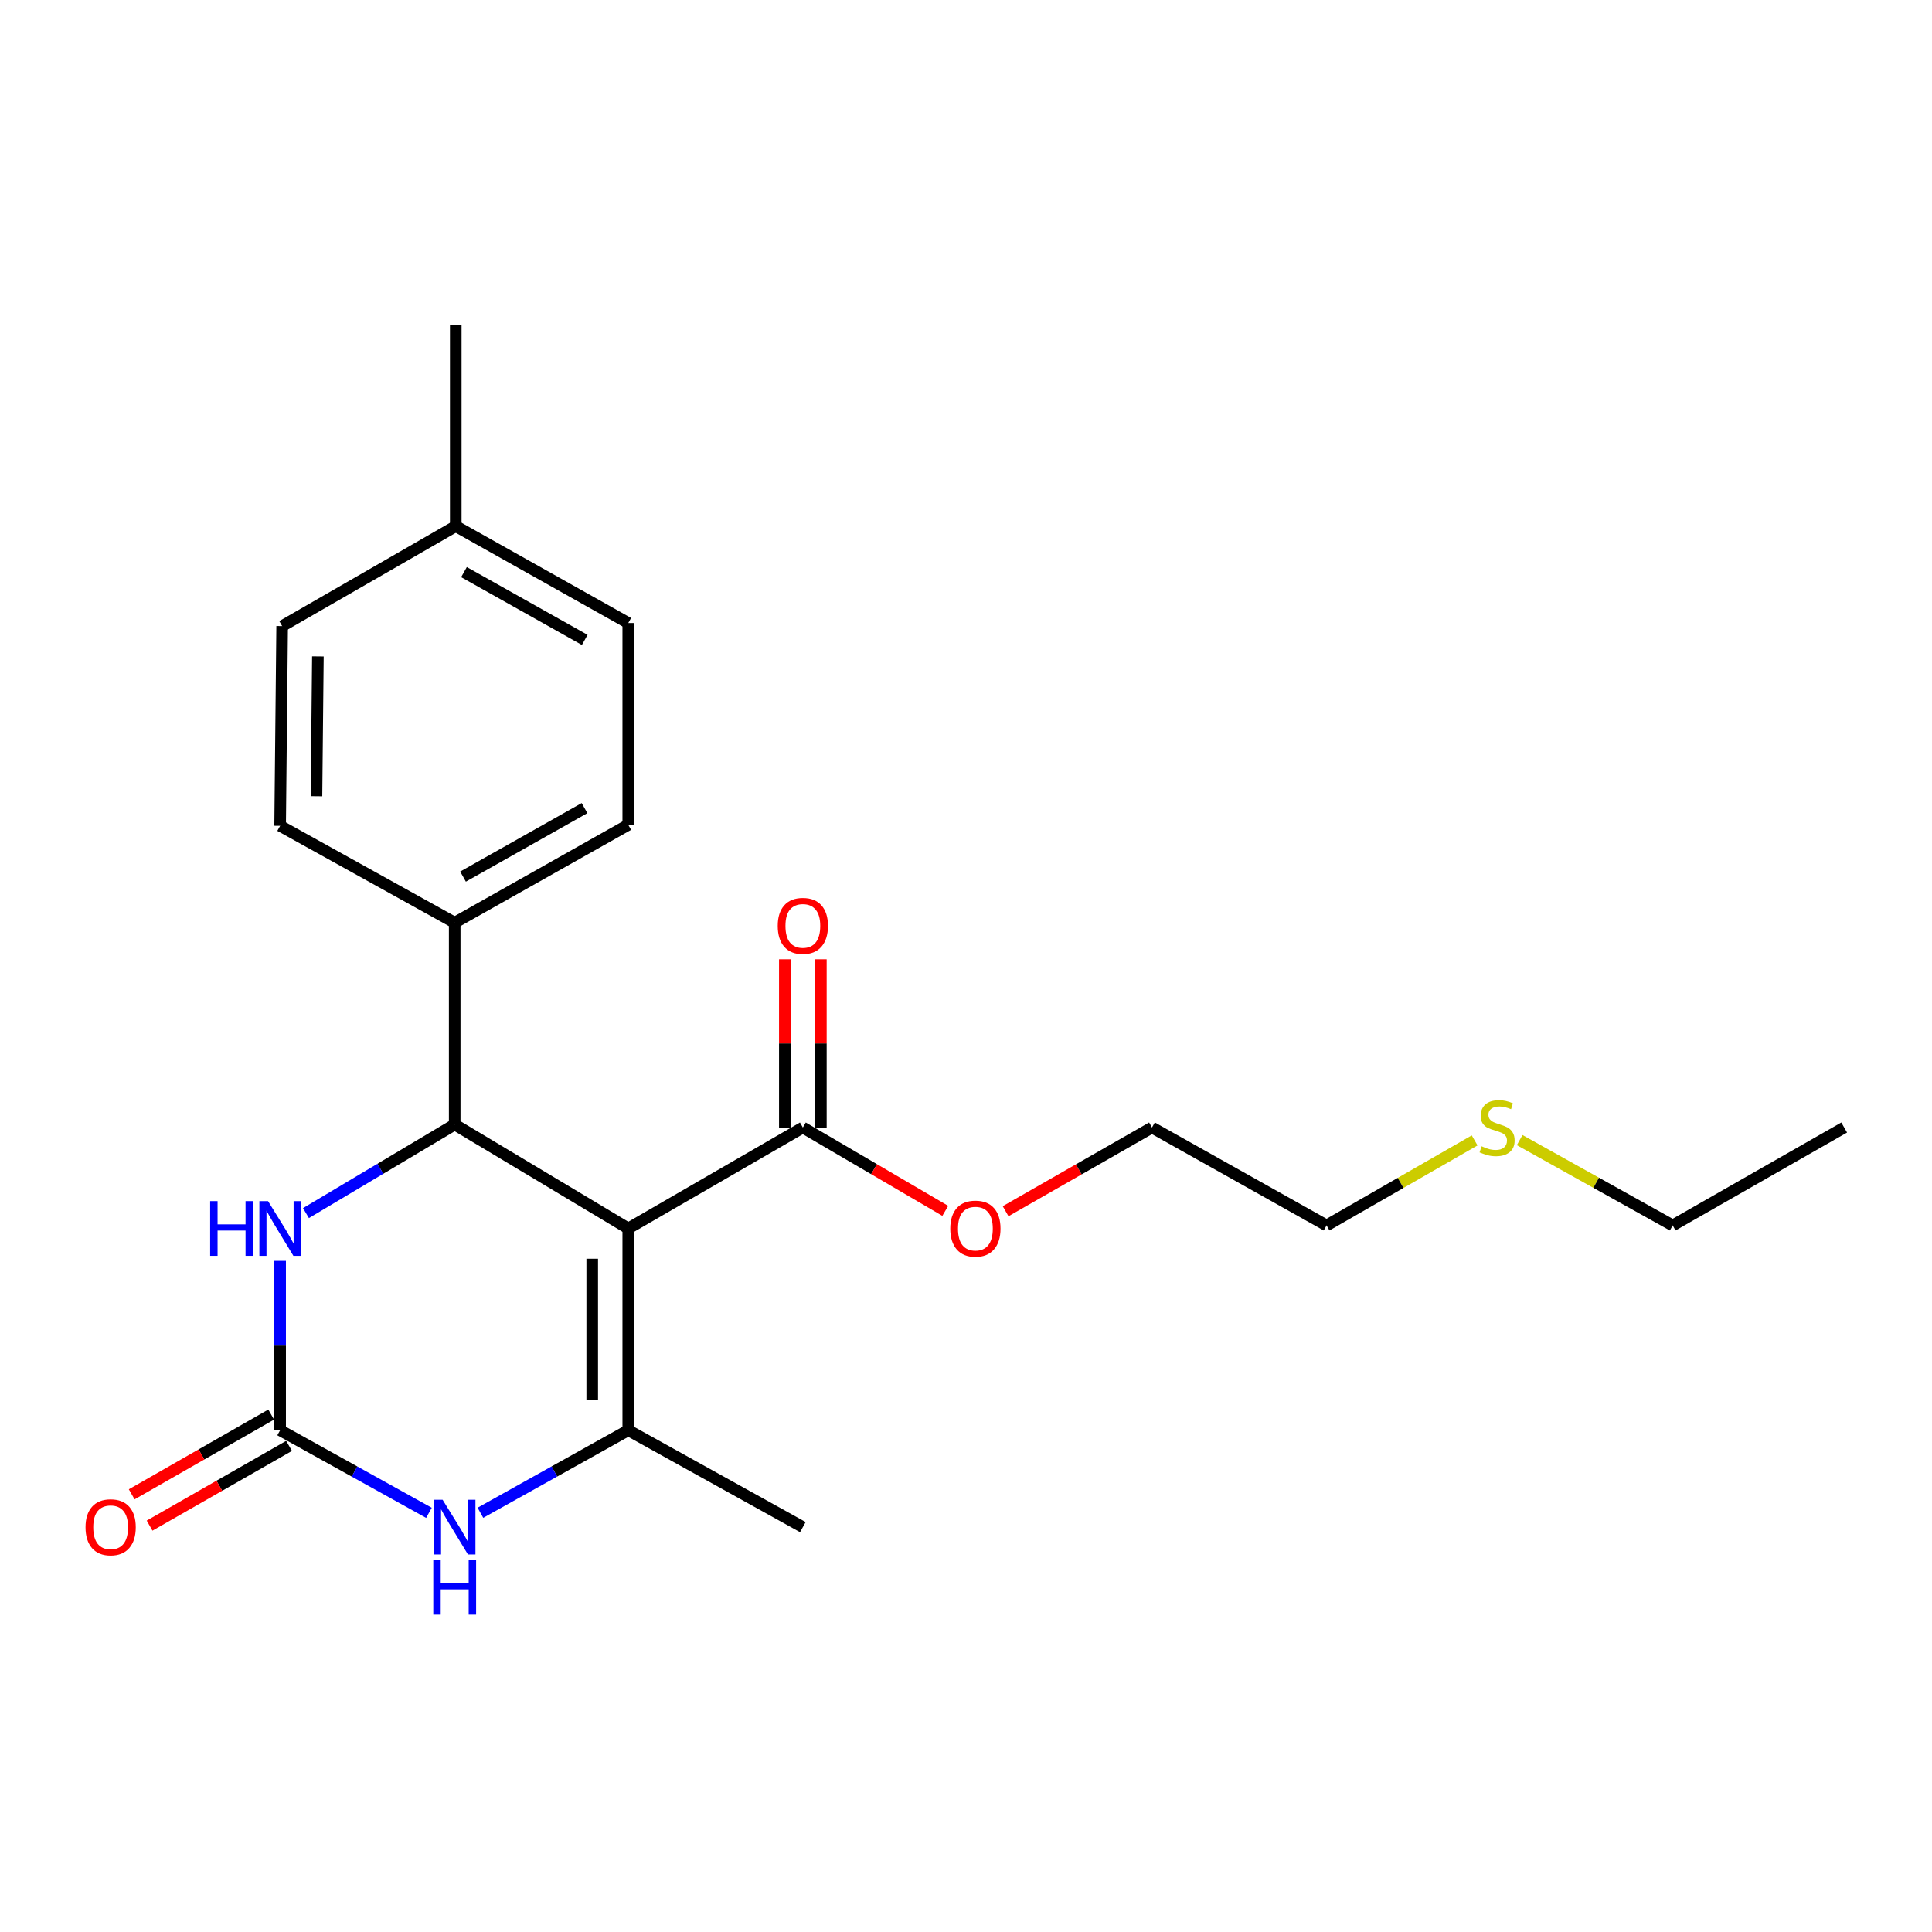<?xml version='1.0' encoding='iso-8859-1'?>
<svg version='1.1' baseProfile='full'
              xmlns='http://www.w3.org/2000/svg'
                      xmlns:rdkit='http://www.rdkit.org/xml'
                      xmlns:xlink='http://www.w3.org/1999/xlink'
                  xml:space='preserve'
width='1000px' height='1000px' viewBox='0 0 1000 1000'>
<!-- END OF HEADER -->
<rect style='opacity:1.0;fill:#FFFFFF;stroke:none' width='1000' height='1000' x='0' y='0'> </rect>
<path class='bond-0' d='M 325.187,635.855 L 325.187,740.286' style='fill:none;fill-rule:evenodd;stroke:#000000;stroke-width:6px;stroke-linecap:butt;stroke-linejoin:miter;stroke-opacity:1' />
<path class='bond-0' d='M 306.531,651.52 L 306.531,724.621' style='fill:none;fill-rule:evenodd;stroke:#000000;stroke-width:6px;stroke-linecap:butt;stroke-linejoin:miter;stroke-opacity:1' />
<path class='bond-1' d='M 325.187,635.855 L 235.349,582.044' style='fill:none;fill-rule:evenodd;stroke:#000000;stroke-width:6px;stroke-linecap:butt;stroke-linejoin:miter;stroke-opacity:1' />
<path class='bond-5' d='M 325.187,635.855 L 415.553,583.599' style='fill:none;fill-rule:evenodd;stroke:#000000;stroke-width:6px;stroke-linecap:butt;stroke-linejoin:miter;stroke-opacity:1' />
<path class='bond-3' d='M 325.187,740.286 L 286.924,761.642' style='fill:none;fill-rule:evenodd;stroke:#000000;stroke-width:6px;stroke-linecap:butt;stroke-linejoin:miter;stroke-opacity:1' />
<path class='bond-3' d='M 286.924,761.642 L 248.661,782.998' style='fill:none;fill-rule:evenodd;stroke:#0000FF;stroke-width:6px;stroke-linecap:butt;stroke-linejoin:miter;stroke-opacity:1' />
<path class='bond-12' d='M 325.187,740.286 L 415.553,790.428' style='fill:none;fill-rule:evenodd;stroke:#000000;stroke-width:6px;stroke-linecap:butt;stroke-linejoin:miter;stroke-opacity:1' />
<path class='bond-4' d='M 235.349,582.044 L 196.856,604.969' style='fill:none;fill-rule:evenodd;stroke:#000000;stroke-width:6px;stroke-linecap:butt;stroke-linejoin:miter;stroke-opacity:1' />
<path class='bond-4' d='M 196.856,604.969 L 158.363,627.893' style='fill:none;fill-rule:evenodd;stroke:#0000FF;stroke-width:6px;stroke-linecap:butt;stroke-linejoin:miter;stroke-opacity:1' />
<path class='bond-6' d='M 235.349,582.044 L 235.349,477.583' style='fill:none;fill-rule:evenodd;stroke:#000000;stroke-width:6px;stroke-linecap:butt;stroke-linejoin:miter;stroke-opacity:1' />
<path class='bond-2' d='M 144.994,740.286 L 144.994,696.456' style='fill:none;fill-rule:evenodd;stroke:#000000;stroke-width:6px;stroke-linecap:butt;stroke-linejoin:miter;stroke-opacity:1' />
<path class='bond-2' d='M 144.994,696.456 L 144.994,652.626' style='fill:none;fill-rule:evenodd;stroke:#0000FF;stroke-width:6px;stroke-linecap:butt;stroke-linejoin:miter;stroke-opacity:1' />
<path class='bond-7' d='M 140.365,732.187 L 104.266,752.821' style='fill:none;fill-rule:evenodd;stroke:#000000;stroke-width:6px;stroke-linecap:butt;stroke-linejoin:miter;stroke-opacity:1' />
<path class='bond-7' d='M 104.266,752.821 L 68.168,773.455' style='fill:none;fill-rule:evenodd;stroke:#FF0000;stroke-width:6px;stroke-linecap:butt;stroke-linejoin:miter;stroke-opacity:1' />
<path class='bond-7' d='M 149.623,748.384 L 113.524,769.018' style='fill:none;fill-rule:evenodd;stroke:#000000;stroke-width:6px;stroke-linecap:butt;stroke-linejoin:miter;stroke-opacity:1' />
<path class='bond-7' d='M 113.524,769.018 L 77.426,789.651' style='fill:none;fill-rule:evenodd;stroke:#FF0000;stroke-width:6px;stroke-linecap:butt;stroke-linejoin:miter;stroke-opacity:1' />
<path class='bond-22' d='M 144.994,740.286 L 183.51,761.66' style='fill:none;fill-rule:evenodd;stroke:#000000;stroke-width:6px;stroke-linecap:butt;stroke-linejoin:miter;stroke-opacity:1' />
<path class='bond-22' d='M 183.51,761.66 L 222.026,783.034' style='fill:none;fill-rule:evenodd;stroke:#0000FF;stroke-width:6px;stroke-linecap:butt;stroke-linejoin:miter;stroke-opacity:1' />
<path class='bond-8' d='M 424.88,583.599 L 424.88,540.064' style='fill:none;fill-rule:evenodd;stroke:#000000;stroke-width:6px;stroke-linecap:butt;stroke-linejoin:miter;stroke-opacity:1' />
<path class='bond-8' d='M 424.88,540.064 L 424.88,496.529' style='fill:none;fill-rule:evenodd;stroke:#FF0000;stroke-width:6px;stroke-linecap:butt;stroke-linejoin:miter;stroke-opacity:1' />
<path class='bond-8' d='M 406.225,583.599 L 406.225,540.064' style='fill:none;fill-rule:evenodd;stroke:#000000;stroke-width:6px;stroke-linecap:butt;stroke-linejoin:miter;stroke-opacity:1' />
<path class='bond-8' d='M 406.225,540.064 L 406.225,496.529' style='fill:none;fill-rule:evenodd;stroke:#FF0000;stroke-width:6px;stroke-linecap:butt;stroke-linejoin:miter;stroke-opacity:1' />
<path class='bond-11' d='M 415.553,583.599 L 452.414,605.167' style='fill:none;fill-rule:evenodd;stroke:#000000;stroke-width:6px;stroke-linecap:butt;stroke-linejoin:miter;stroke-opacity:1' />
<path class='bond-11' d='M 452.414,605.167 L 489.274,626.735' style='fill:none;fill-rule:evenodd;stroke:#FF0000;stroke-width:6px;stroke-linecap:butt;stroke-linejoin:miter;stroke-opacity:1' />
<path class='bond-9' d='M 235.349,477.583 L 325.187,426.933' style='fill:none;fill-rule:evenodd;stroke:#000000;stroke-width:6px;stroke-linecap:butt;stroke-linejoin:miter;stroke-opacity:1' />
<path class='bond-9' d='M 239.663,453.735 L 302.549,418.28' style='fill:none;fill-rule:evenodd;stroke:#000000;stroke-width:6px;stroke-linecap:butt;stroke-linejoin:miter;stroke-opacity:1' />
<path class='bond-10' d='M 235.349,477.583 L 144.994,427.451' style='fill:none;fill-rule:evenodd;stroke:#000000;stroke-width:6px;stroke-linecap:butt;stroke-linejoin:miter;stroke-opacity:1' />
<path class='bond-13' d='M 325.187,426.933 L 325.187,322.472' style='fill:none;fill-rule:evenodd;stroke:#000000;stroke-width:6px;stroke-linecap:butt;stroke-linejoin:miter;stroke-opacity:1' />
<path class='bond-14' d='M 144.994,427.451 L 146.041,324.057' style='fill:none;fill-rule:evenodd;stroke:#000000;stroke-width:6px;stroke-linecap:butt;stroke-linejoin:miter;stroke-opacity:1' />
<path class='bond-14' d='M 163.805,412.131 L 164.538,339.755' style='fill:none;fill-rule:evenodd;stroke:#000000;stroke-width:6px;stroke-linecap:butt;stroke-linejoin:miter;stroke-opacity:1' />
<path class='bond-19' d='M 520.493,626.918 L 558.379,605.259' style='fill:none;fill-rule:evenodd;stroke:#FF0000;stroke-width:6px;stroke-linecap:butt;stroke-linejoin:miter;stroke-opacity:1' />
<path class='bond-19' d='M 558.379,605.259 L 596.264,583.599' style='fill:none;fill-rule:evenodd;stroke:#000000;stroke-width:6px;stroke-linecap:butt;stroke-linejoin:miter;stroke-opacity:1' />
<path class='bond-23' d='M 325.187,322.472 L 235.899,272.329' style='fill:none;fill-rule:evenodd;stroke:#000000;stroke-width:6px;stroke-linecap:butt;stroke-linejoin:miter;stroke-opacity:1' />
<path class='bond-23' d='M 302.659,331.216 L 240.157,296.117' style='fill:none;fill-rule:evenodd;stroke:#000000;stroke-width:6px;stroke-linecap:butt;stroke-linejoin:miter;stroke-opacity:1' />
<path class='bond-15' d='M 146.041,324.057 L 235.899,272.329' style='fill:none;fill-rule:evenodd;stroke:#000000;stroke-width:6px;stroke-linecap:butt;stroke-linejoin:miter;stroke-opacity:1' />
<path class='bond-20' d='M 235.899,272.329 L 235.899,168.386' style='fill:none;fill-rule:evenodd;stroke:#000000;stroke-width:6px;stroke-linecap:butt;stroke-linejoin:miter;stroke-opacity:1' />
<path class='bond-16' d='M 763.267,590.274 L 724.948,612.277' style='fill:none;fill-rule:evenodd;stroke:#CCCC00;stroke-width:6px;stroke-linecap:butt;stroke-linejoin:miter;stroke-opacity:1' />
<path class='bond-16' d='M 724.948,612.277 L 686.63,634.28' style='fill:none;fill-rule:evenodd;stroke:#000000;stroke-width:6px;stroke-linecap:butt;stroke-linejoin:miter;stroke-opacity:1' />
<path class='bond-18' d='M 786.573,590.113 L 826.174,612.197' style='fill:none;fill-rule:evenodd;stroke:#CCCC00;stroke-width:6px;stroke-linecap:butt;stroke-linejoin:miter;stroke-opacity:1' />
<path class='bond-18' d='M 826.174,612.197 L 865.776,634.28' style='fill:none;fill-rule:evenodd;stroke:#000000;stroke-width:6px;stroke-linecap:butt;stroke-linejoin:miter;stroke-opacity:1' />
<path class='bond-17' d='M 686.63,634.28 L 596.264,583.599' style='fill:none;fill-rule:evenodd;stroke:#000000;stroke-width:6px;stroke-linecap:butt;stroke-linejoin:miter;stroke-opacity:1' />
<path class='bond-21' d='M 865.776,634.28 L 954.545,583.599' style='fill:none;fill-rule:evenodd;stroke:#000000;stroke-width:6px;stroke-linecap:butt;stroke-linejoin:miter;stroke-opacity:1' />
<path  class='atom-4' d='M 229.089 776.268
L 238.369 791.268
Q 239.289 792.748, 240.769 795.428
Q 242.249 798.108, 242.329 798.268
L 242.329 776.268
L 246.089 776.268
L 246.089 804.588
L 242.209 804.588
L 232.249 788.188
Q 231.089 786.268, 229.849 784.068
Q 228.649 781.868, 228.289 781.188
L 228.289 804.588
L 224.609 804.588
L 224.609 776.268
L 229.089 776.268
' fill='#0000FF'/>
<path  class='atom-4' d='M 224.269 807.42
L 228.109 807.42
L 228.109 819.46
L 242.589 819.46
L 242.589 807.42
L 246.429 807.42
L 246.429 835.74
L 242.589 835.74
L 242.589 822.66
L 228.109 822.66
L 228.109 835.74
L 224.269 835.74
L 224.269 807.42
' fill='#0000FF'/>
<path  class='atom-5' d='M 108.774 621.695
L 112.614 621.695
L 112.614 633.735
L 127.094 633.735
L 127.094 621.695
L 130.934 621.695
L 130.934 650.015
L 127.094 650.015
L 127.094 636.935
L 112.614 636.935
L 112.614 650.015
L 108.774 650.015
L 108.774 621.695
' fill='#0000FF'/>
<path  class='atom-5' d='M 138.734 621.695
L 148.014 636.695
Q 148.934 638.175, 150.414 640.855
Q 151.894 643.535, 151.974 643.695
L 151.974 621.695
L 155.734 621.695
L 155.734 650.015
L 151.854 650.015
L 141.894 633.615
Q 140.734 631.695, 139.494 629.495
Q 138.294 627.295, 137.934 626.615
L 137.934 650.015
L 134.254 650.015
L 134.254 621.695
L 138.734 621.695
' fill='#0000FF'/>
<path  class='atom-8' d='M 44.271 790.508
Q 44.271 783.708, 47.631 779.908
Q 50.991 776.108, 57.271 776.108
Q 63.551 776.108, 66.911 779.908
Q 70.271 783.708, 70.271 790.508
Q 70.271 797.388, 66.871 801.308
Q 63.471 805.188, 57.271 805.188
Q 51.031 805.188, 47.631 801.308
Q 44.271 797.428, 44.271 790.508
M 57.271 801.988
Q 61.591 801.988, 63.911 799.108
Q 66.271 796.188, 66.271 790.508
Q 66.271 784.948, 63.911 782.148
Q 61.591 779.308, 57.271 779.308
Q 52.951 779.308, 50.591 782.108
Q 48.271 784.908, 48.271 790.508
Q 48.271 796.228, 50.591 799.108
Q 52.951 801.988, 57.271 801.988
' fill='#FF0000'/>
<path  class='atom-9' d='M 402.553 479.238
Q 402.553 472.438, 405.913 468.638
Q 409.273 464.838, 415.553 464.838
Q 421.833 464.838, 425.193 468.638
Q 428.553 472.438, 428.553 479.238
Q 428.553 486.118, 425.153 490.038
Q 421.753 493.918, 415.553 493.918
Q 409.313 493.918, 405.913 490.038
Q 402.553 486.158, 402.553 479.238
M 415.553 490.718
Q 419.873 490.718, 422.193 487.838
Q 424.553 484.918, 424.553 479.238
Q 424.553 473.678, 422.193 470.878
Q 419.873 468.038, 415.553 468.038
Q 411.233 468.038, 408.873 470.838
Q 406.553 473.638, 406.553 479.238
Q 406.553 484.958, 408.873 487.838
Q 411.233 490.718, 415.553 490.718
' fill='#FF0000'/>
<path  class='atom-12' d='M 491.861 635.935
Q 491.861 629.135, 495.221 625.335
Q 498.581 621.535, 504.861 621.535
Q 511.141 621.535, 514.501 625.335
Q 517.861 629.135, 517.861 635.935
Q 517.861 642.815, 514.461 646.735
Q 511.061 650.615, 504.861 650.615
Q 498.621 650.615, 495.221 646.735
Q 491.861 642.855, 491.861 635.935
M 504.861 647.415
Q 509.181 647.415, 511.501 644.535
Q 513.861 641.615, 513.861 635.935
Q 513.861 630.375, 511.501 627.575
Q 509.181 624.735, 504.861 624.735
Q 500.541 624.735, 498.181 627.535
Q 495.861 630.335, 495.861 635.935
Q 495.861 641.655, 498.181 644.535
Q 500.541 647.415, 504.861 647.415
' fill='#FF0000'/>
<path  class='atom-17' d='M 766.892 593.319
Q 767.212 593.439, 768.532 593.999
Q 769.852 594.559, 771.292 594.919
Q 772.772 595.239, 774.212 595.239
Q 776.892 595.239, 778.452 593.959
Q 780.012 592.639, 780.012 590.359
Q 780.012 588.799, 779.212 587.839
Q 778.452 586.879, 777.252 586.359
Q 776.052 585.839, 774.052 585.239
Q 771.532 584.479, 770.012 583.759
Q 768.532 583.039, 767.452 581.519
Q 766.412 579.999, 766.412 577.439
Q 766.412 573.879, 768.812 571.679
Q 771.252 569.479, 776.052 569.479
Q 779.332 569.479, 783.052 571.039
L 782.132 574.119
Q 778.732 572.719, 776.172 572.719
Q 773.412 572.719, 771.892 573.879
Q 770.372 574.999, 770.412 576.959
Q 770.412 578.479, 771.172 579.399
Q 771.972 580.319, 773.092 580.839
Q 774.252 581.359, 776.172 581.959
Q 778.732 582.759, 780.252 583.559
Q 781.772 584.359, 782.852 585.999
Q 783.972 587.599, 783.972 590.359
Q 783.972 594.279, 781.332 596.399
Q 778.732 598.479, 774.372 598.479
Q 771.852 598.479, 769.932 597.919
Q 768.052 597.399, 765.812 596.479
L 766.892 593.319
' fill='#CCCC00'/>
</svg>
